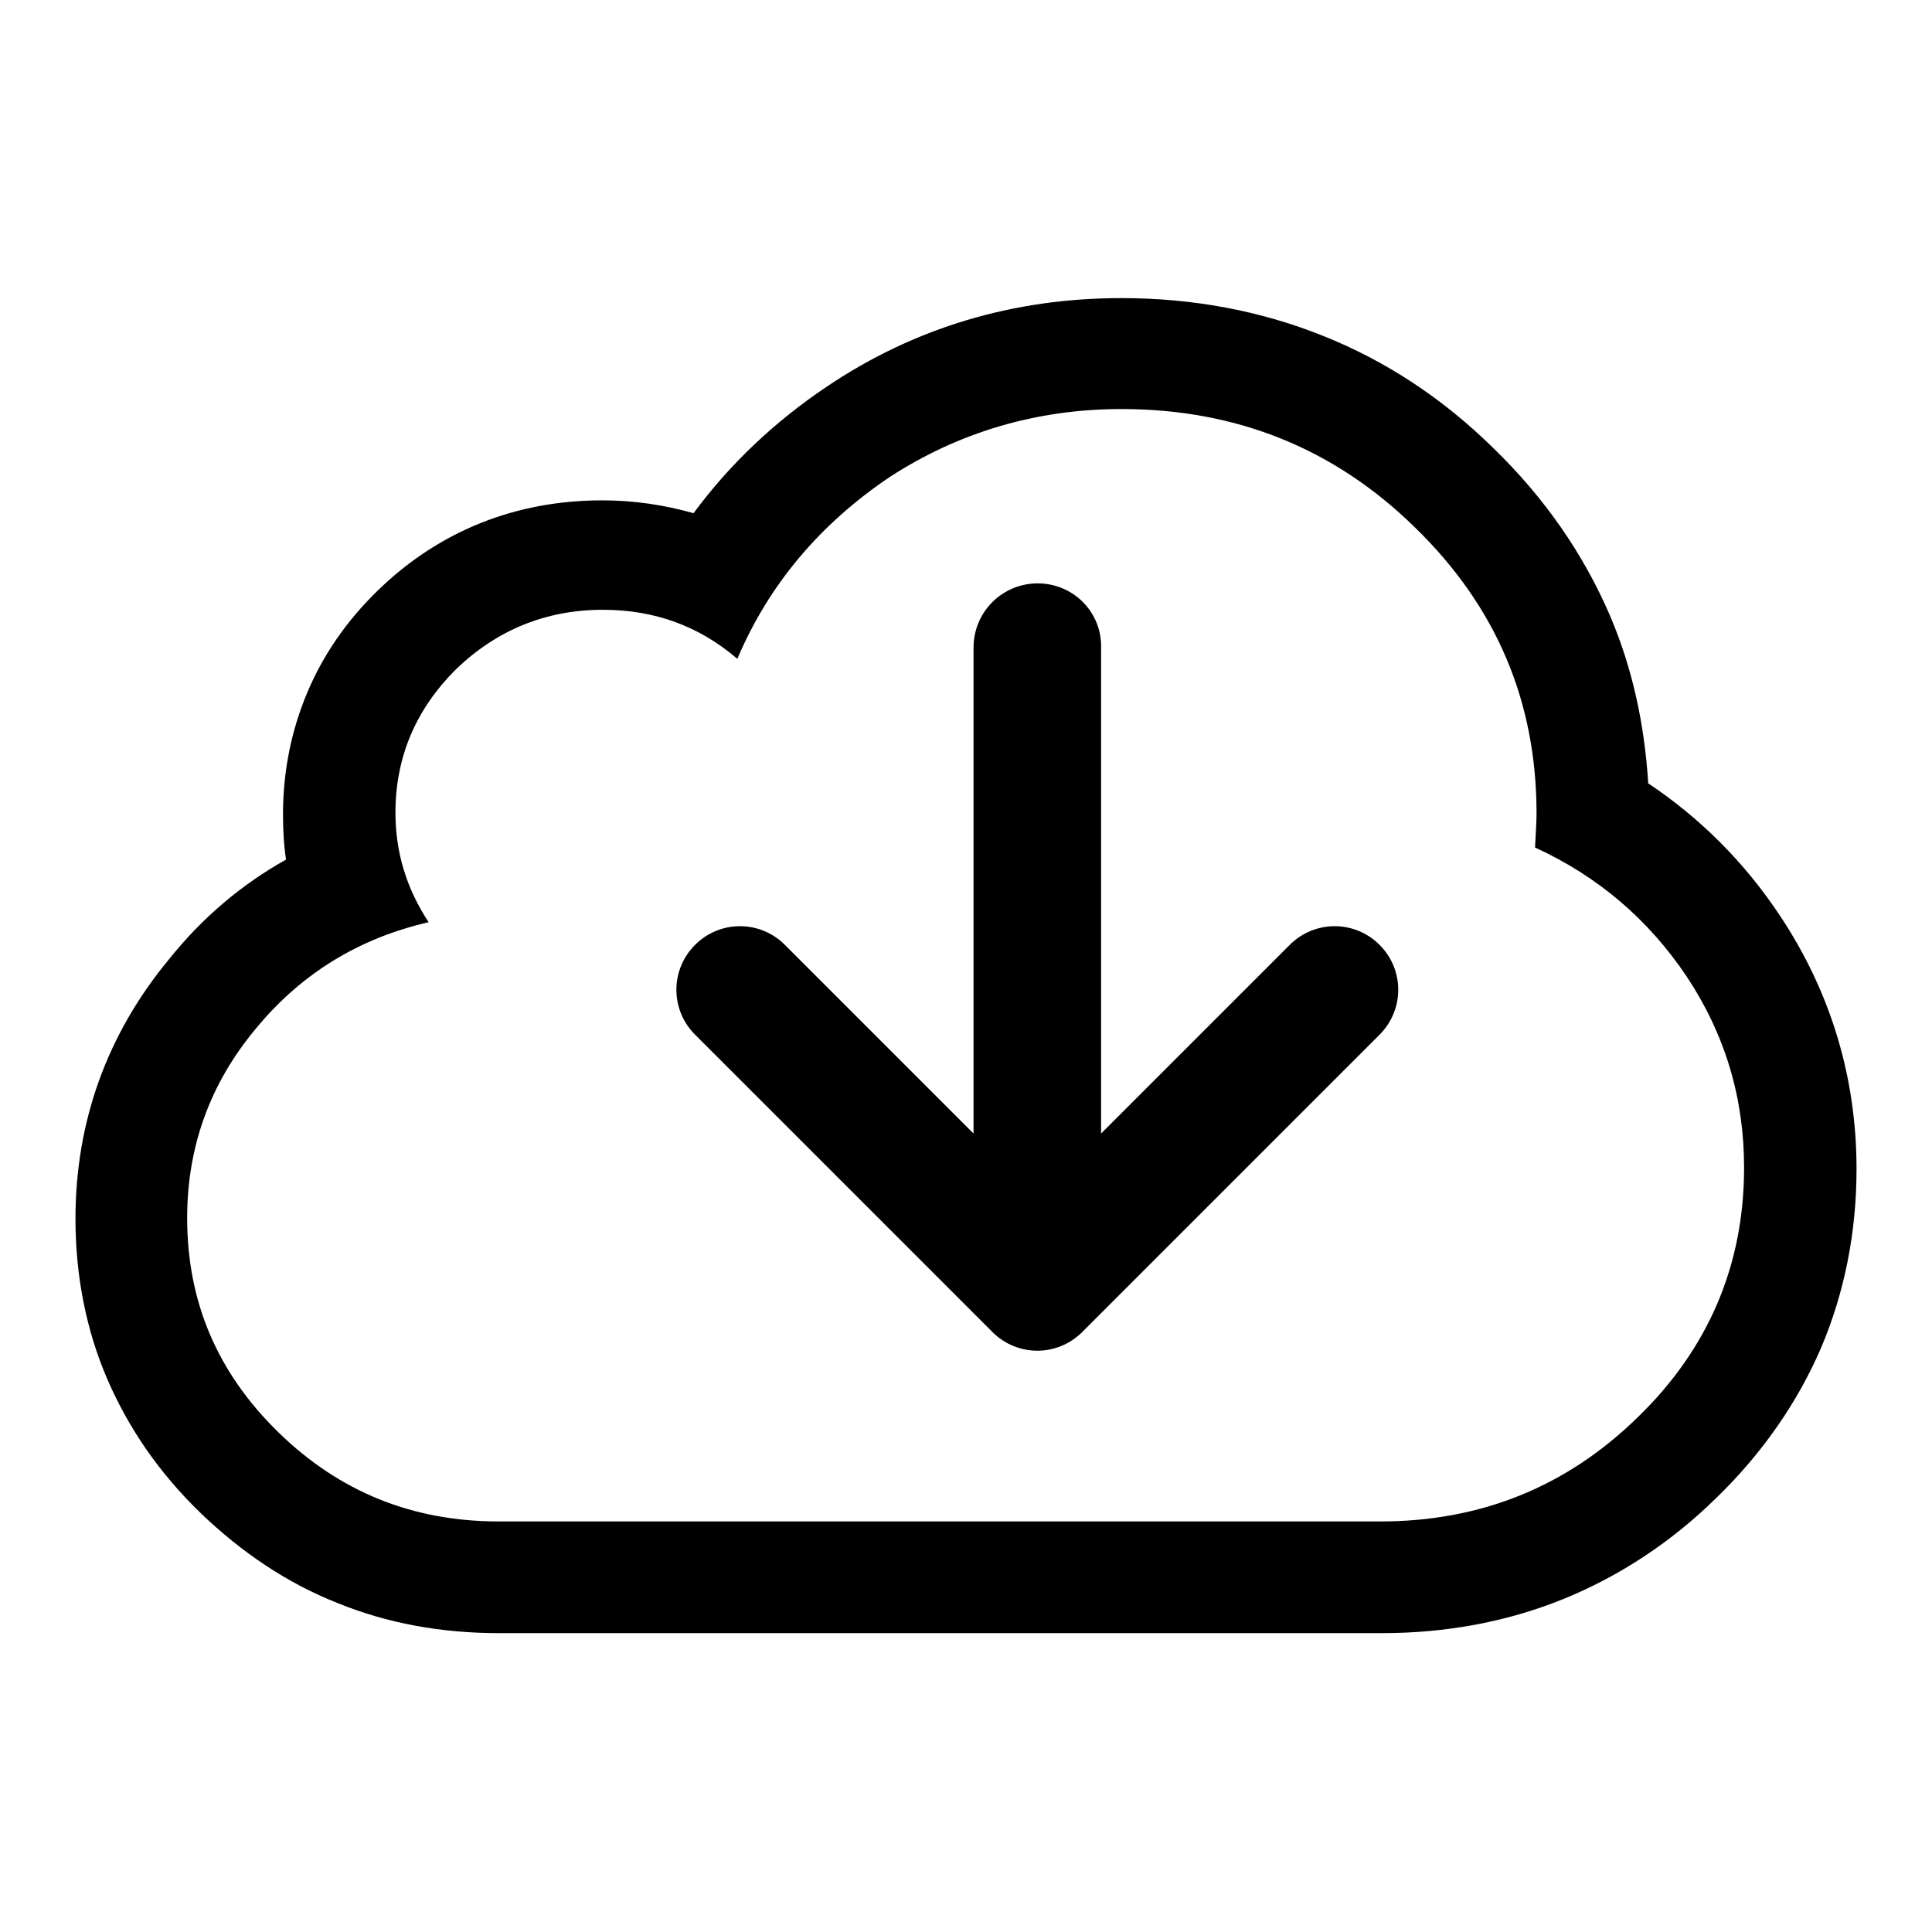 <?xml version="1.0" encoding="utf-8"?>
<!-- Svg Vector Icons : http://www.onlinewebfonts.com/icon -->
<!DOCTYPE svg PUBLIC "-//W3C//DTD SVG 1.1//EN" "http://www.w3.org/Graphics/SVG/1.1/DTD/svg11.dtd">
<svg version="1.1" xmlns="http://www.w3.org/2000/svg" xmlns:xlink="http://www.w3.org/1999/xlink" x="0px" y="0px" viewBox="0 0 256 256" enable-background="new 0 0 256 256" xml:space="preserve">
<g><g><path fill="#000000" d="M148.6,54.2c15.2,0,28.2,5.2,38.9,15.7c10.8,10.5,16.1,23.1,16.1,37.9c0,1.1-0.1,2.5-0.2,4.5c8.3,3.8,15,9.5,20.1,17.1c5.1,7.7,7.6,16.1,7.6,25.3c0,12.9-4.7,24-14.1,33.1c-9.4,9.2-20.8,13.8-34.1,13.8H66.1c-11.4,0-21.1-3.9-29.2-11.8c-8.1-7.9-12.1-17.3-12.1-28.4c0-9.4,3-17.8,9.1-25.1c6-7.3,13.7-12,22.9-14.1c-2.9-4.4-4.4-9.2-4.4-14.5c0-7.4,2.7-13.7,8-19c5.4-5.2,11.9-7.9,19.5-7.9c6.9,0,12.8,2.2,17.8,6.5c4.2-9.9,11-17.9,20.2-24.1C127,57.3,137.3,54.2,148.6,54.2 M148.6,39.5c-14.3,0-27.4,3.9-39,11.7c-7,4.7-12.9,10.3-17.7,16.8c-3.9-1.1-7.9-1.7-12.1-1.7c-5.7,0-11.1,1-16.1,3c-5,2-9.6,5-13.7,9c-4.1,4-7.2,8.5-9.3,13.5c-2.1,5-3.2,10.4-3.2,16.1c0,2,0.1,4,0.4,6c-5.9,3.3-11.1,7.7-15.5,13.2C14.2,137,10,148.6,10,161.5c0,7.5,1.4,14.7,4.2,21.2c2.8,6.5,6.9,12.5,12.4,17.8c5.4,5.2,11.5,9.3,18.1,11.9c6.6,2.7,13.8,4,21.4,4h117c8.5,0,16.6-1.5,24-4.5c7.4-3,14.3-7.5,20.3-13.4c6.1-5.9,10.8-12.7,13.9-19.9c3.1-7.3,4.7-15.3,4.7-23.7c0-12.1-3.4-23.4-10.1-33.5c0,0,0,0,0,0c-4.7-7.1-10.6-13-17.5-17.6c-0.5-7.9-2.1-15.3-5.1-22.3c-3.5-8.1-8.6-15.5-15.4-22.1c-6.7-6.6-14.3-11.6-22.6-14.9C167.1,41.2,158.1,39.5,148.6,39.5L148.6,39.5z"/><path fill="#000000" d="M137.5,77.3L137.5,77.3c-4.7,0-8.5,3.8-8.5,8.5v64.4l-25-25c-3.3-3.3-8.6-3.3-11.9,0l0,0c-3.3,3.3-3.3,8.6,0,11.9l39.4,39.4c3.3,3.3,8.6,3.3,11.9,0l39.4-39.4c3.3-3.3,3.3-8.6,0-11.9l0,0c-3.3-3.3-8.6-3.3-11.9,0l-25,25V85.8C146,81.1,142.2,77.3,137.5,77.3z"/></g></g>
</svg>